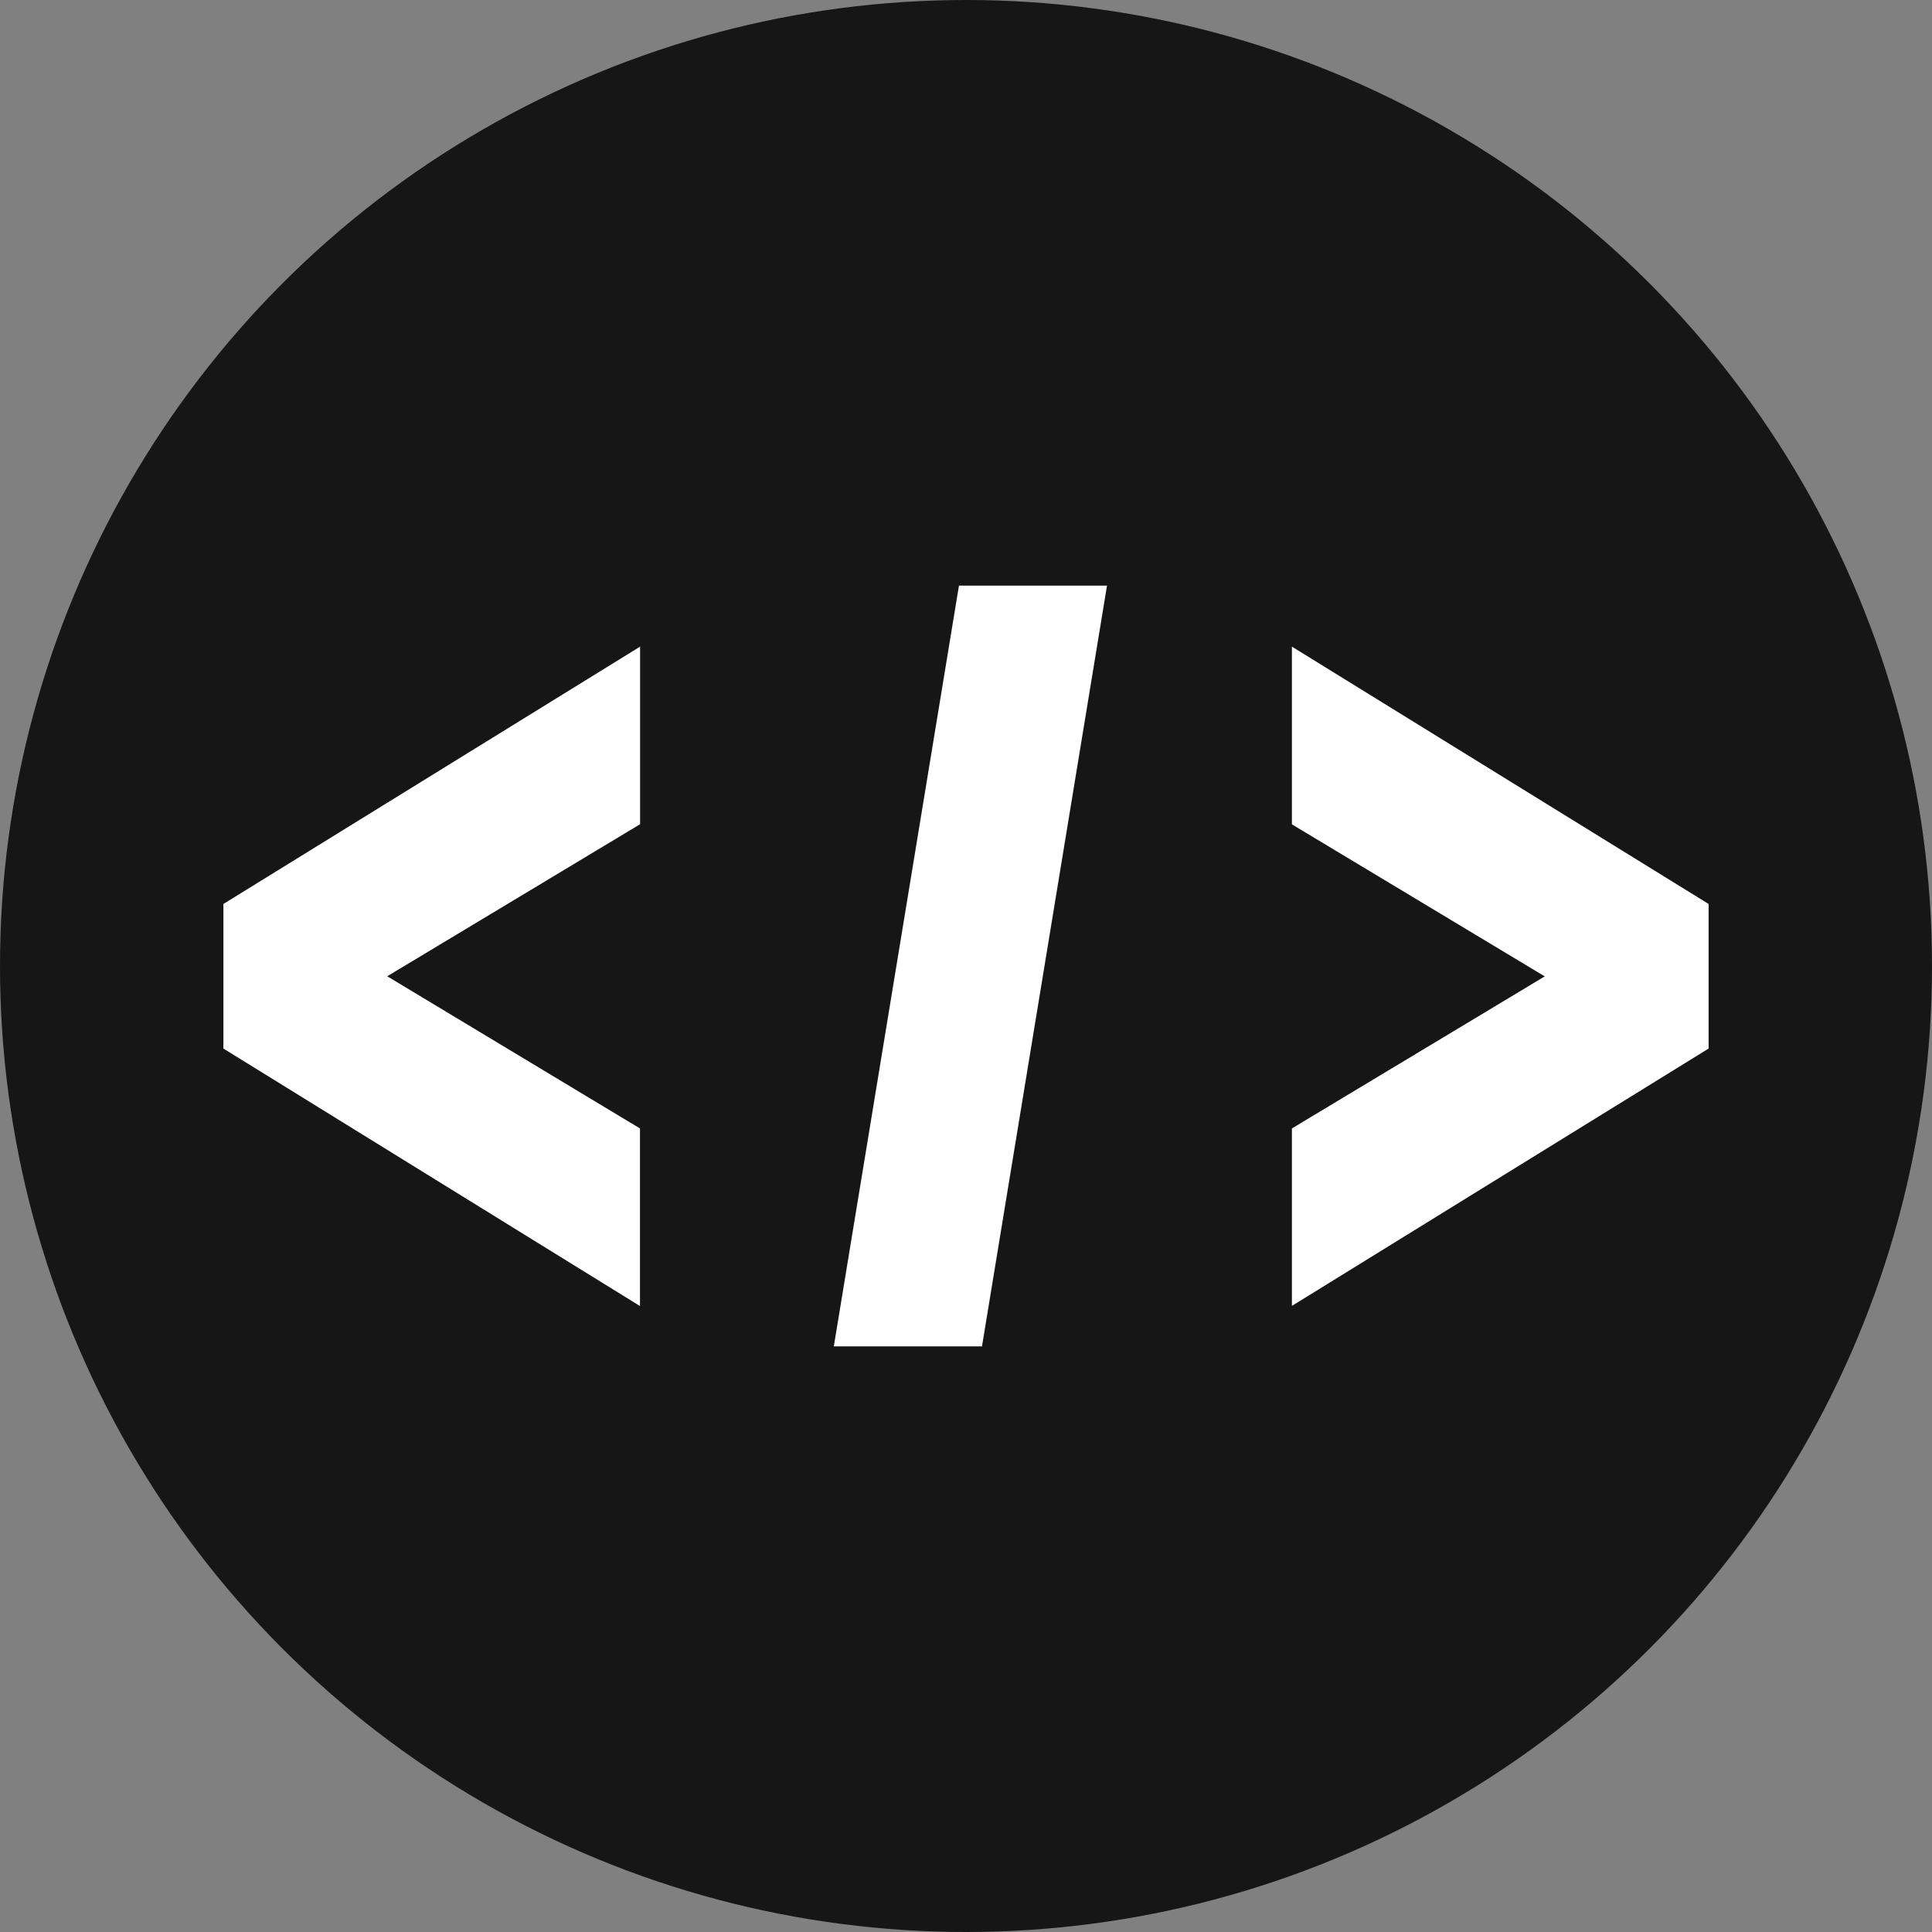 <svg width="16" height="16" fill="none" xmlns="http://www.w3.org/2000/svg"><rect width="100%" height="100%" fill="#808080" stroke="none"/><circle cx="8" cy="8" r="8" fill="#161616"/><path d="M8.069 5l-.987 6h.923l.986-6h-.922zM5.151 6.741L2.916 8.085 5.15 9.43v1.117L2 8.6V7.57l3.151-1.946v1.117zM14 8.6l-3.151 1.946V9.43l2.235-1.344-2.235-1.344V5.624L14 7.57V8.6z" fill="#fff"/><path d="M8.069 5l-.987 6h.923l.986-6h-.922zM5.151 6.741L2.916 8.085 5.15 9.43v1.117L2 8.6V7.57l3.151-1.946v1.117zM14 8.6l-3.151 1.946V9.43l2.235-1.344-2.235-1.344V5.624L14 7.57V8.6z" stroke="#fff" stroke-width=".3"/></svg>